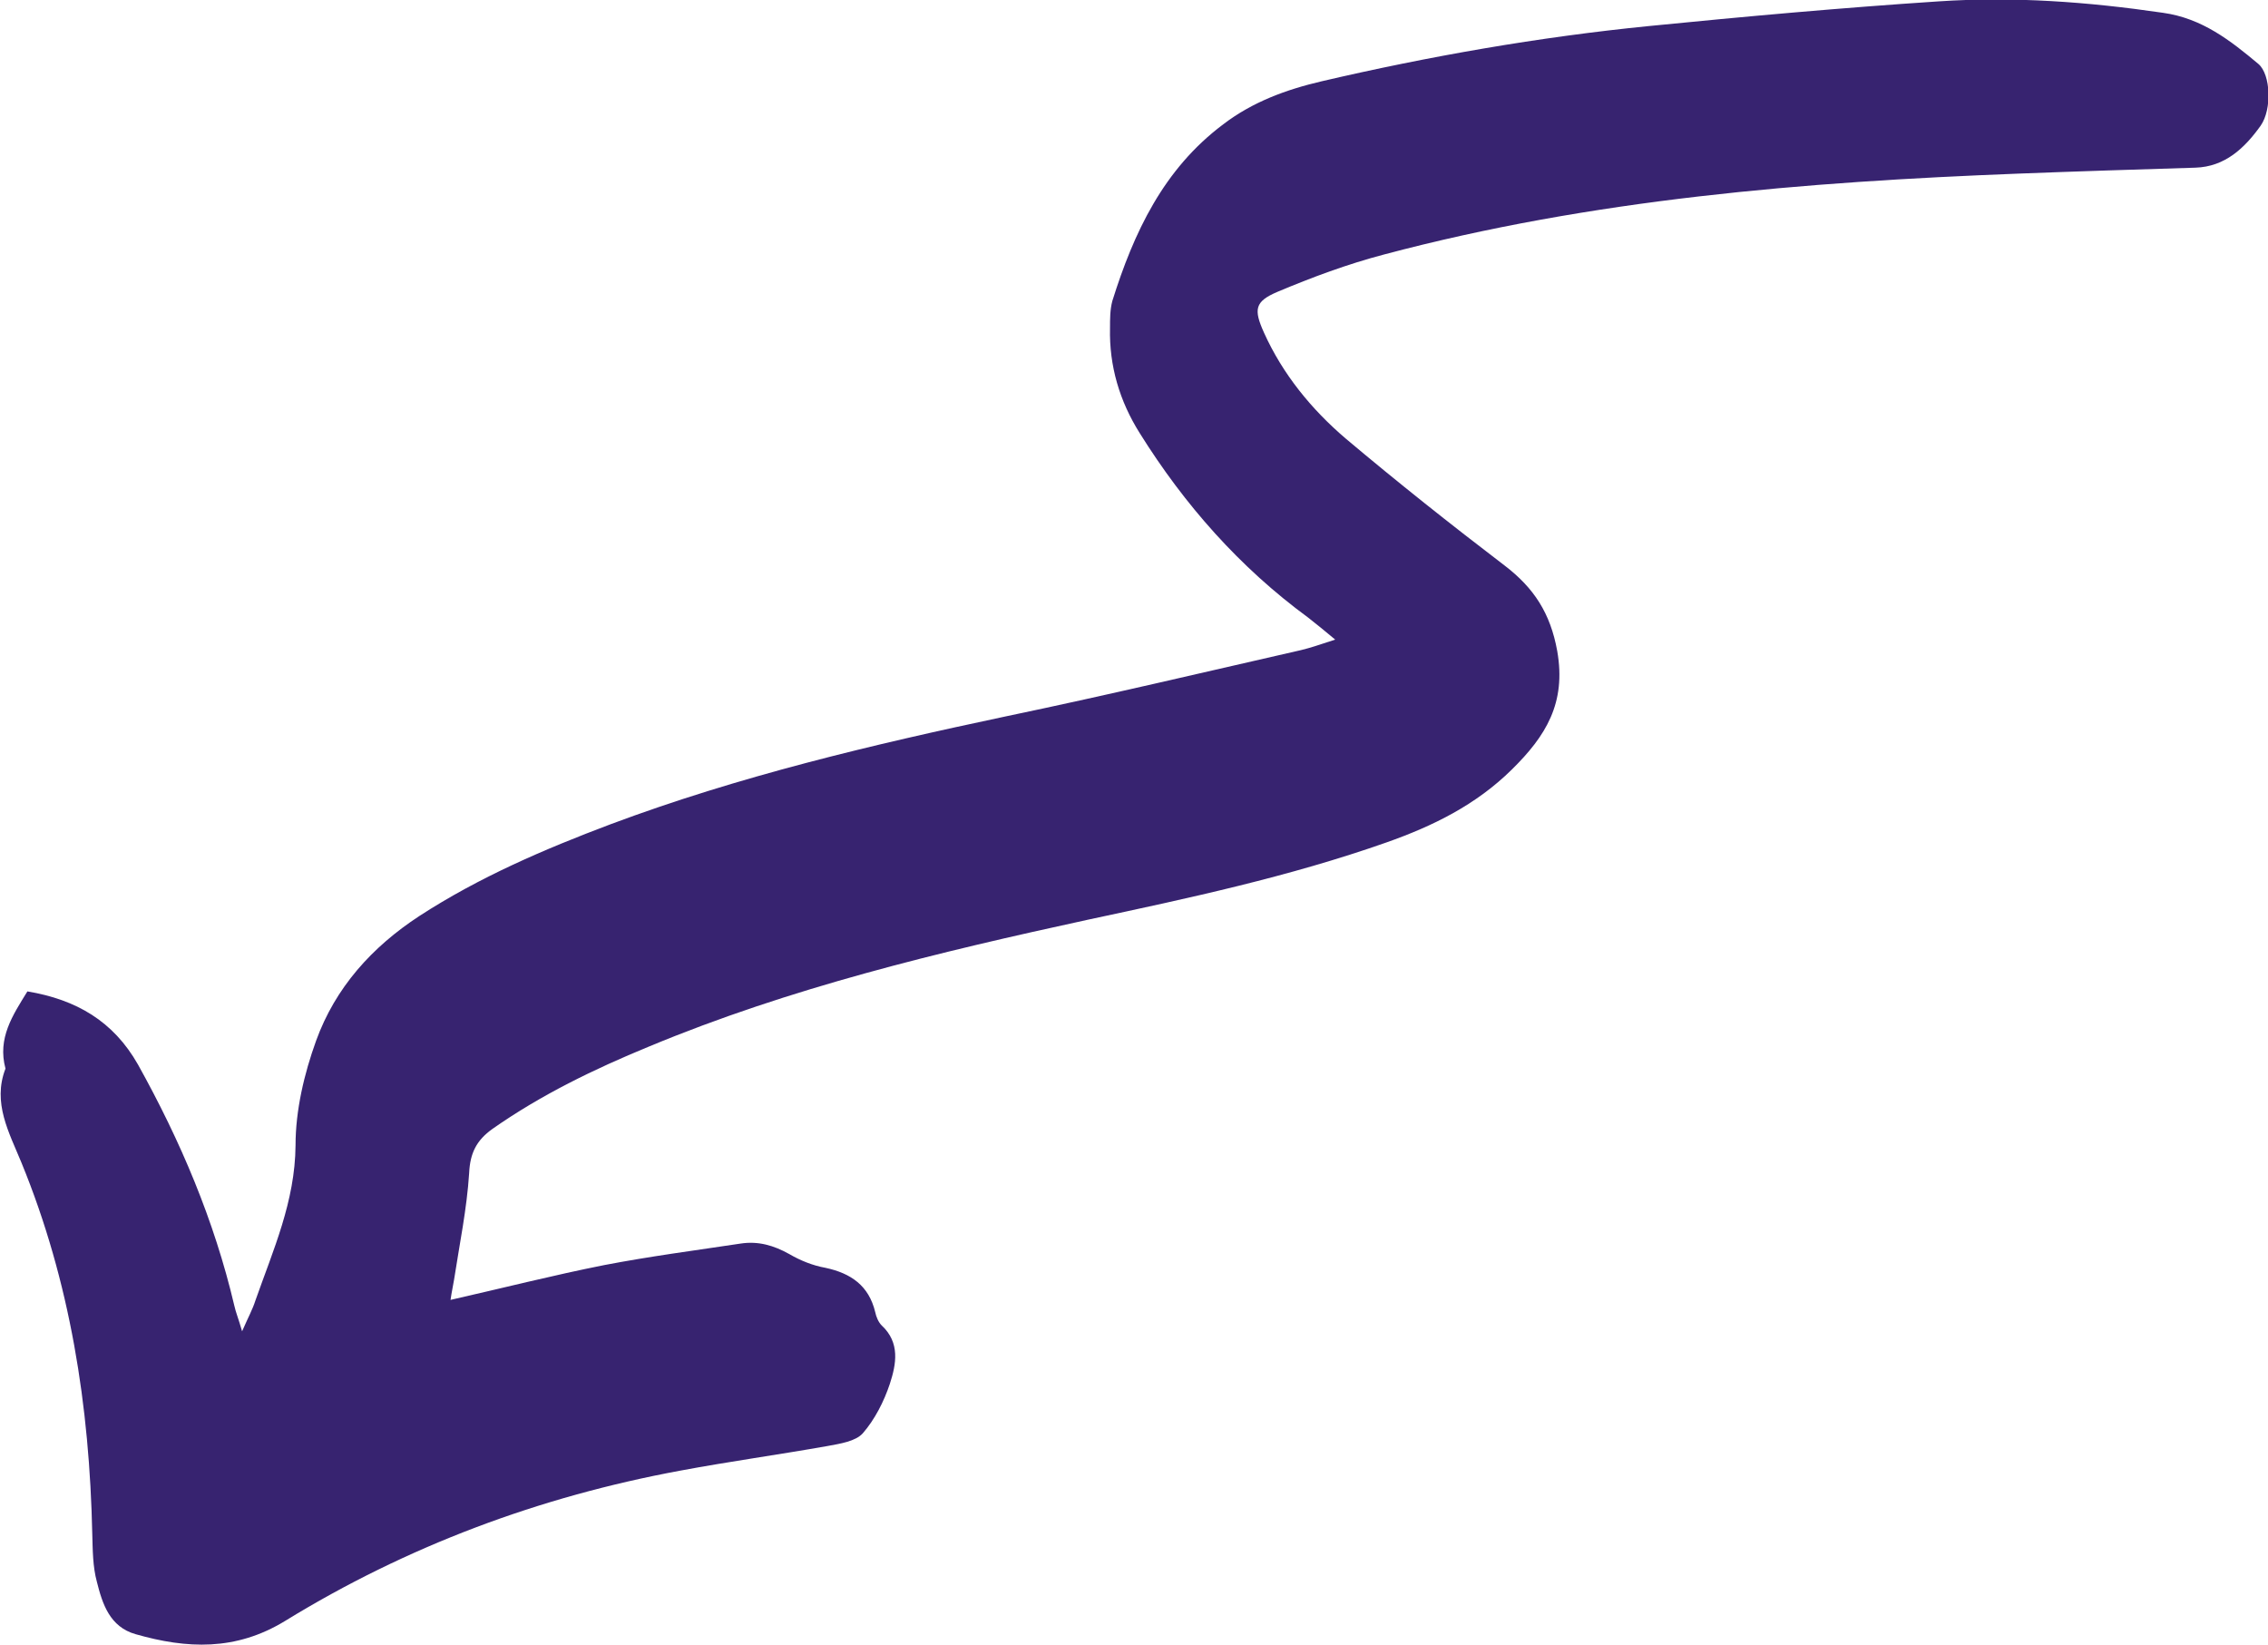 <svg xmlns="http://www.w3.org/2000/svg" viewBox="0 0 49.65 36"><path d="M9.83 28.46c1.19-.27 2.29-.55 3.4-.77.99-.19 1.98-.32 2.98-.47.39-.06.73.04 1.07.23.24.14.51.25.79.3.56.12.95.39 1.09.97.02.1.07.22.14.29.41.38.32.85.18 1.28-.13.39-.33.78-.59 1.08-.16.18-.5.23-.77.28-1.07.19-2.16.34-3.23.54-3.08.57-5.98 1.65-8.65 3.29-1.08.66-2.15.61-3.27.29-.57-.16-.73-.67-.85-1.15-.09-.33-.09-.69-.1-1.04-.06-2.8-.48-5.52-1.55-8.13-.27-.66-.64-1.31-.35-2.06-.18-.67.16-1.17.48-1.69 1.07.18 1.88.65 2.42 1.6.93 1.67 1.67 3.41 2.11 5.28.03.14.09.28.17.56.13-.3.23-.48.29-.67.39-1.11.87-2.17.88-3.4 0-.77.19-1.57.45-2.29.42-1.16 1.22-2.05 2.26-2.73 1.31-.85 2.73-1.46 4.19-2.01 2.81-1.05 5.72-1.74 8.65-2.36 2.16-.45 4.31-.96 6.46-1.45.21-.05.41-.12.75-.23-.24-.2-.41-.34-.59-.48-1.5-1.1-2.71-2.47-3.69-4.04-.44-.7-.67-1.47-.65-2.3 0-.2 0-.4.05-.59.47-1.5 1.12-2.89 2.43-3.87.64-.49 1.38-.76 2.15-.94 2.36-.55 4.76-.97 7.17-1.21 2.11-.21 4.22-.4 6.34-.54 1.64-.11 3.27.01 4.91.25.86.12 1.48.61 2.09 1.12.27.23.3.99.05 1.35-.35.49-.78.9-1.43.92-1.29.04-2.58.08-3.87.13-4.68.18-9.34.56-13.89 1.77-.8.21-1.58.5-2.34.82-.49.21-.52.38-.29.89.41.91 1.04 1.68 1.79 2.32 1.14.96 2.3 1.88 3.48 2.78.64.49 1 1.04 1.15 1.87.2 1.14-.25 1.86-.99 2.59-.79.78-1.73 1.24-2.75 1.6-2.13.75-4.33 1.22-6.53 1.69-3.27.71-6.52 1.49-9.62 2.78-1.19.49-2.35 1.05-3.42 1.8-.35.25-.49.53-.51.97-.05.78-.21 1.55-.33 2.33-.02.13-.05.25-.08.46Z" style="fill:#372370"/></svg>